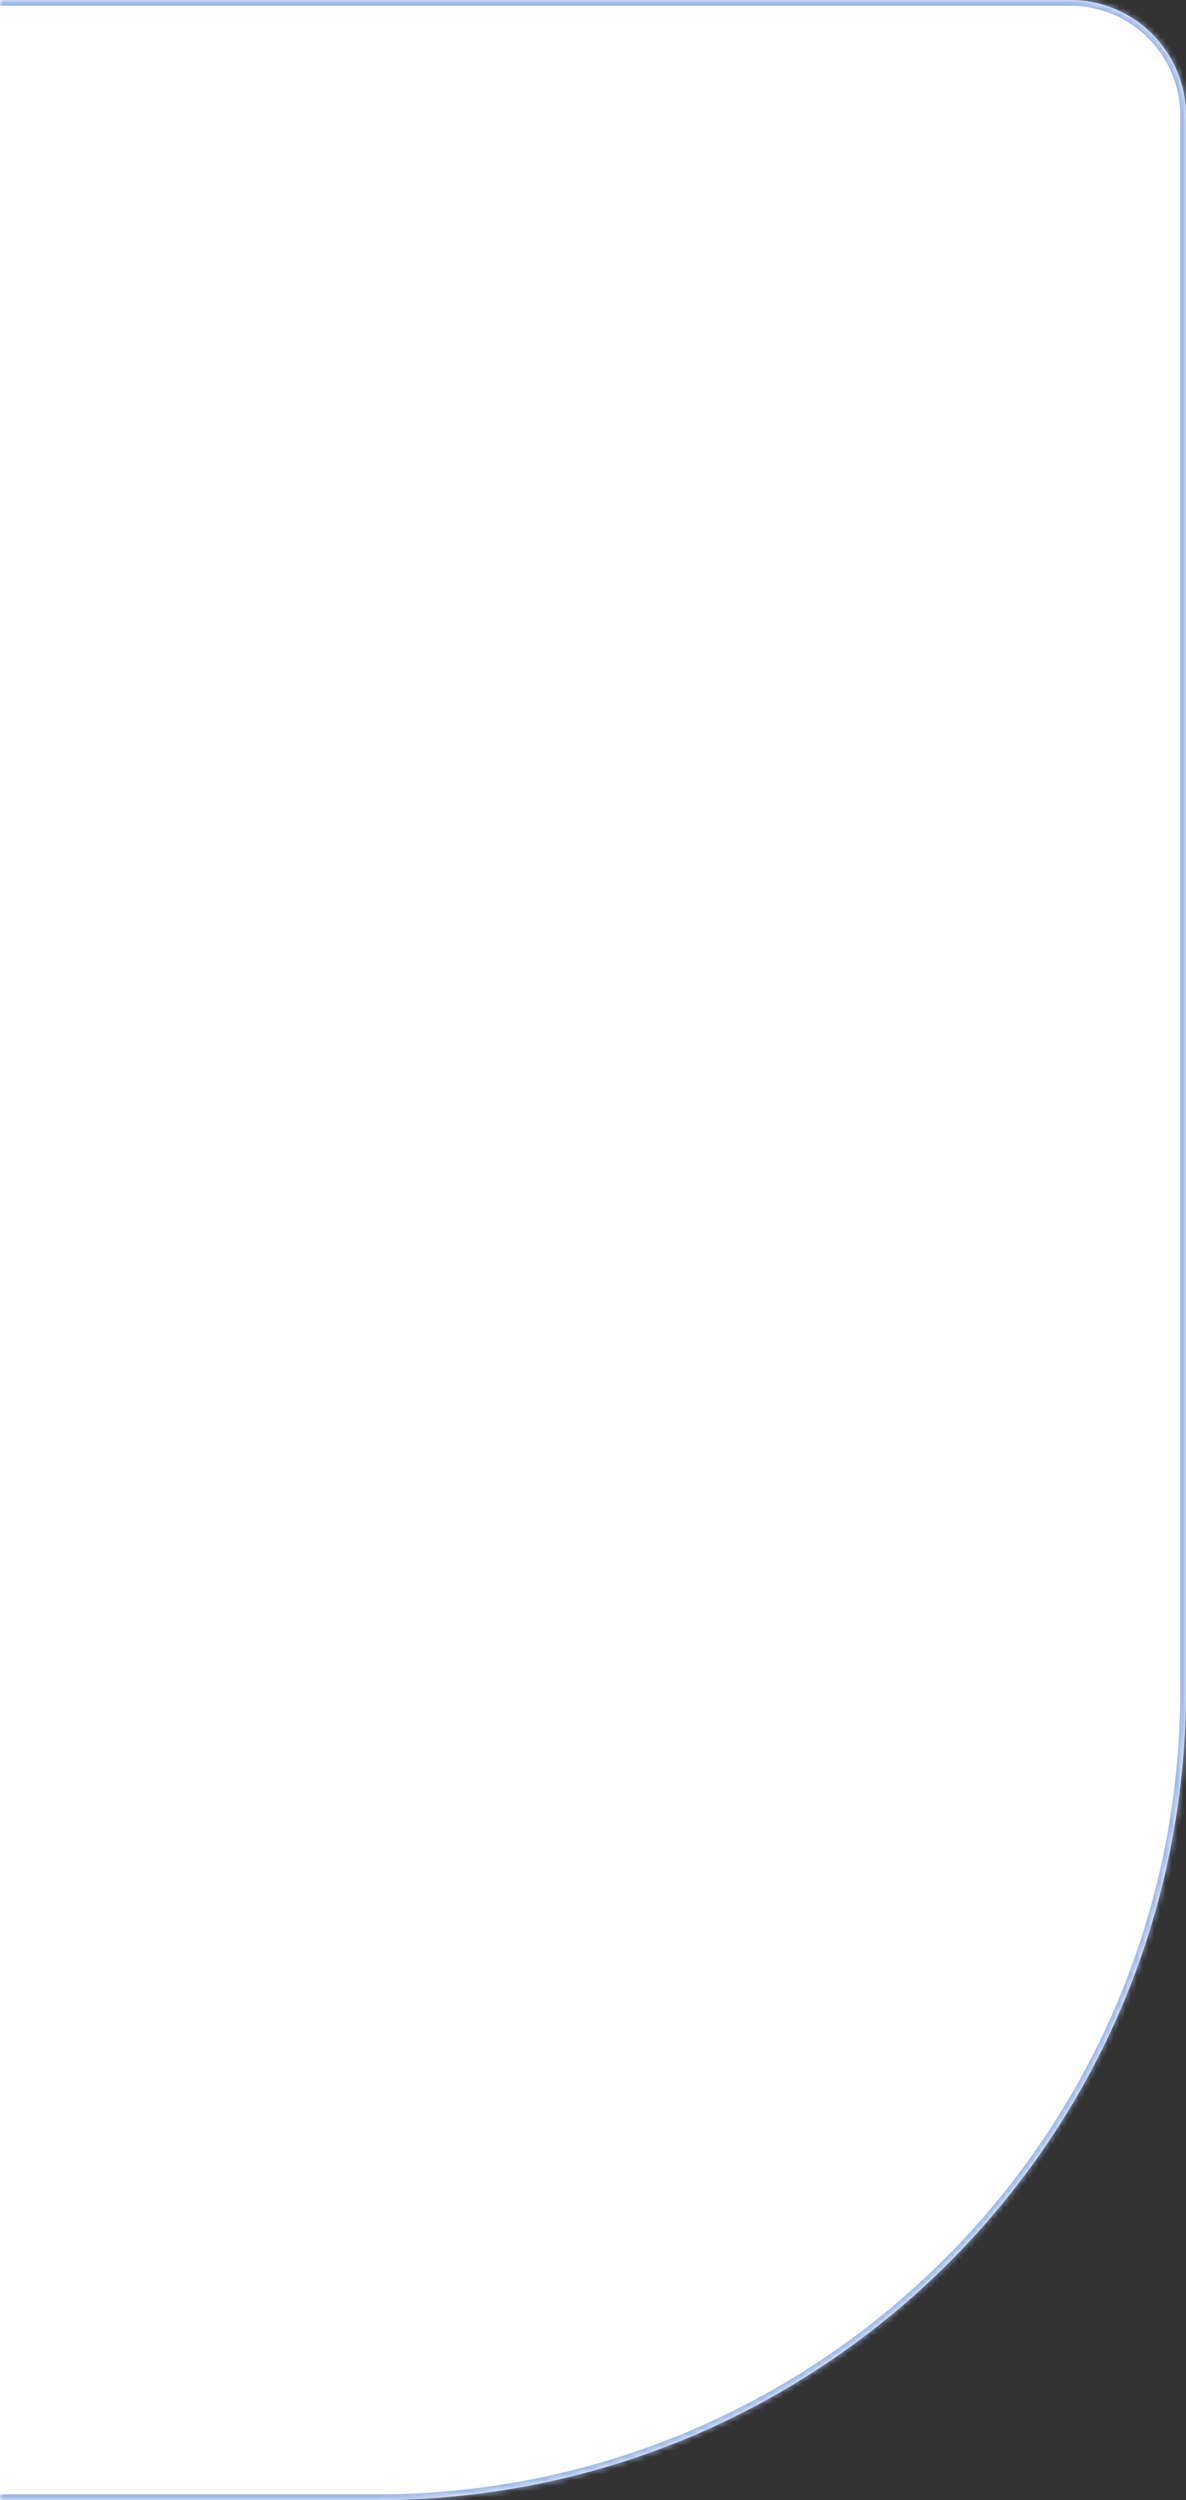 <?xml version="1.0" encoding="UTF-8"?> <svg xmlns="http://www.w3.org/2000/svg" width="205" height="432" fill="none"><rect width="100%" height="100%" fill="#333333" stroke="none"/><g clip-path="url(#a)"><path fill="#fff" d="M0 0h185c11.046 0 20 8.954 20 20v272c0 77.32-62.68 140-140 140H0V0Z"></path><mask id="b" width="205" height="432" x="0" y="0" maskUnits="userSpaceOnUse" style="mask-type:luminance"><path fill="#fff" d="M0 0h185c11.046 0 20 8.954 20 20v272c0 77.32-62.68 140-140 140H0V0Z"></path></mask><g mask="url(#b)"><path fill="#9EBAE9" d="M0-1h185c11.598 0 21 9.402 21 21h-2c0-10.493-8.507-19-19-19H0v-2Zm206 293c0 77.872-63.128 141-141 141H0v-2h65c76.768 0 139-62.232 139-139h2ZM185-1c11.598 0 21 9.402 21 21v272c0 77.872-63.128 141-141 141v-2c76.768 0 139-62.232 139-139V20c0-10.493-8.507-19-19-19v-2Z"></path></g></g><defs><clipPath id="a"><path fill="#fff" d="M0 0h205v432H0z"></path></clipPath></defs></svg> 